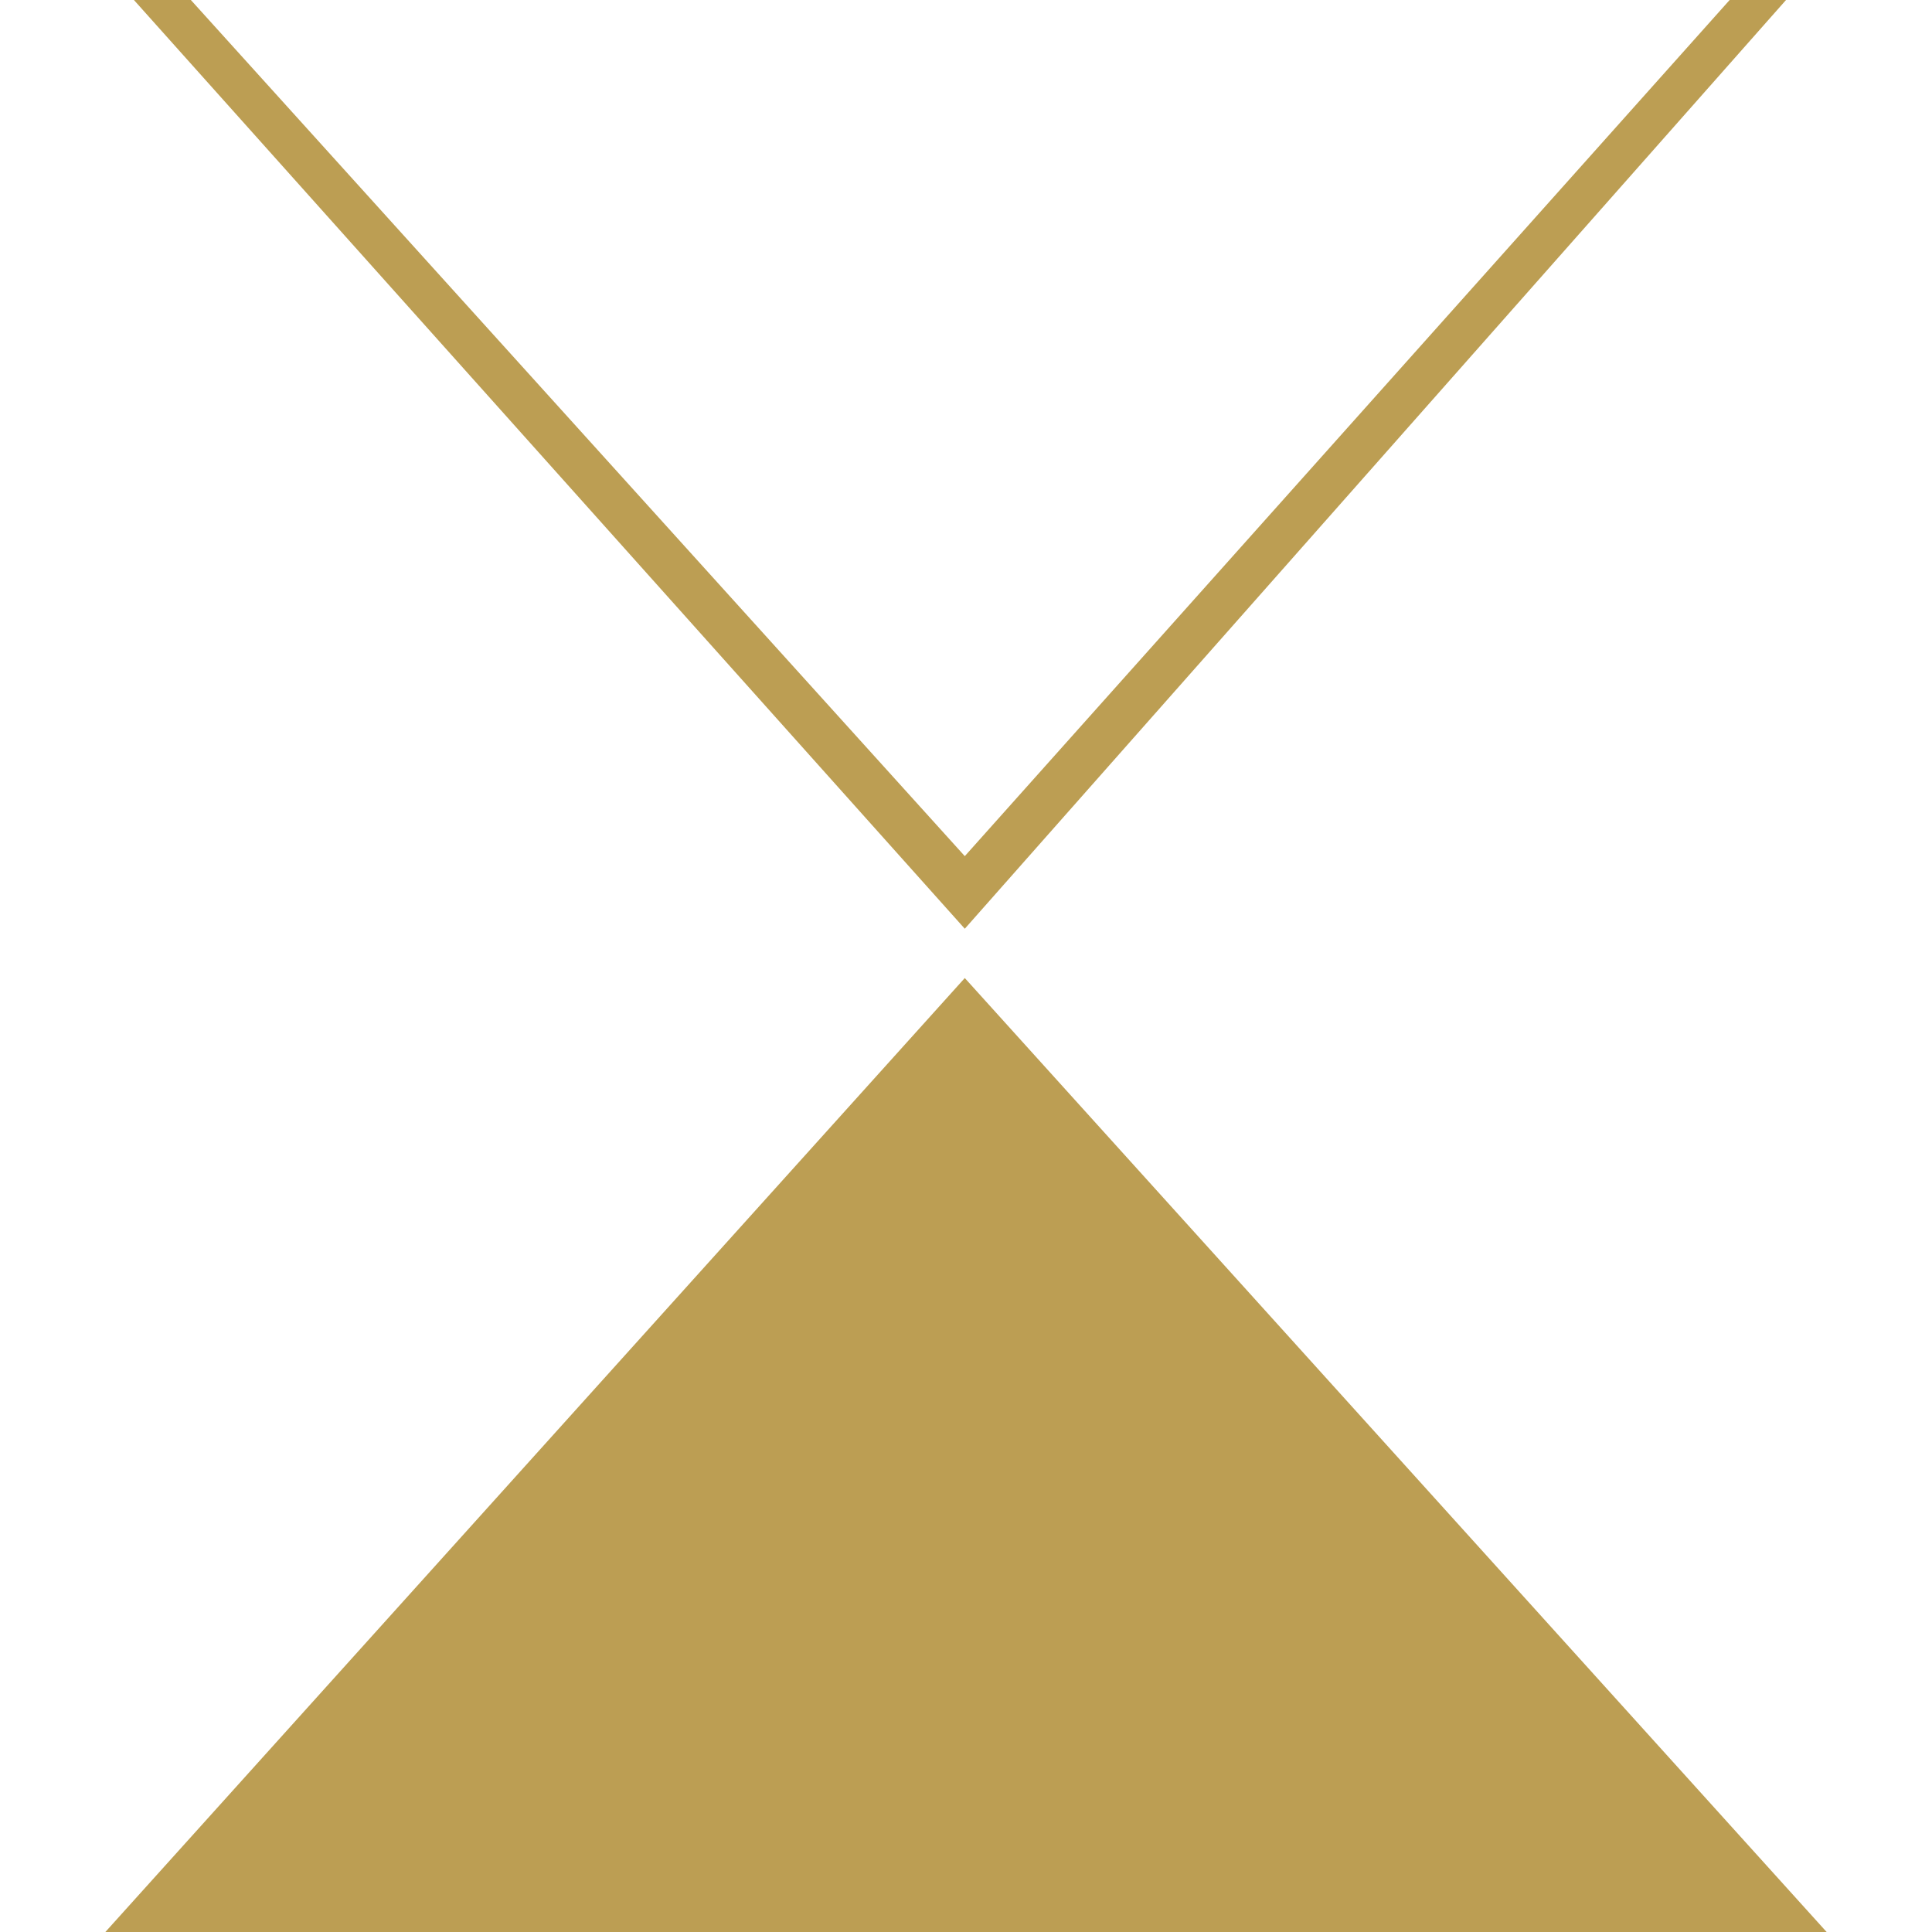 <svg xmlns="http://www.w3.org/2000/svg" version="1.1" xmlns:xlink="http://www.w3.org/1999/xlink" width="958.11" height="958.11"><svg id="SvgjsSvg1005" data-name="Ebene 1" xmlns="http://www.w3.org/2000/svg" viewBox="0 0 958.11 958.11">
  <defs>
    <style>
      .cls-1 {
        fill: #bc9e53;
      }
    </style>
  </defs>
  <polygon class="cls-1" points="478.455 485.025 51.595 958.835 906.515 958.835 478.455 485.025"></polygon>
  <polygon class="cls-1" points="478.455 424.575 93.995 -.725 65.765 -.725 478.455 460.575 886.355 -.725 858.405 -.725 478.455 424.575"></polygon>
</svg><style>@media (prefers-color-scheme: light) { :root { filter: none; } }
@media (prefers-color-scheme: dark) { :root { filter: none; } }
</style></svg>